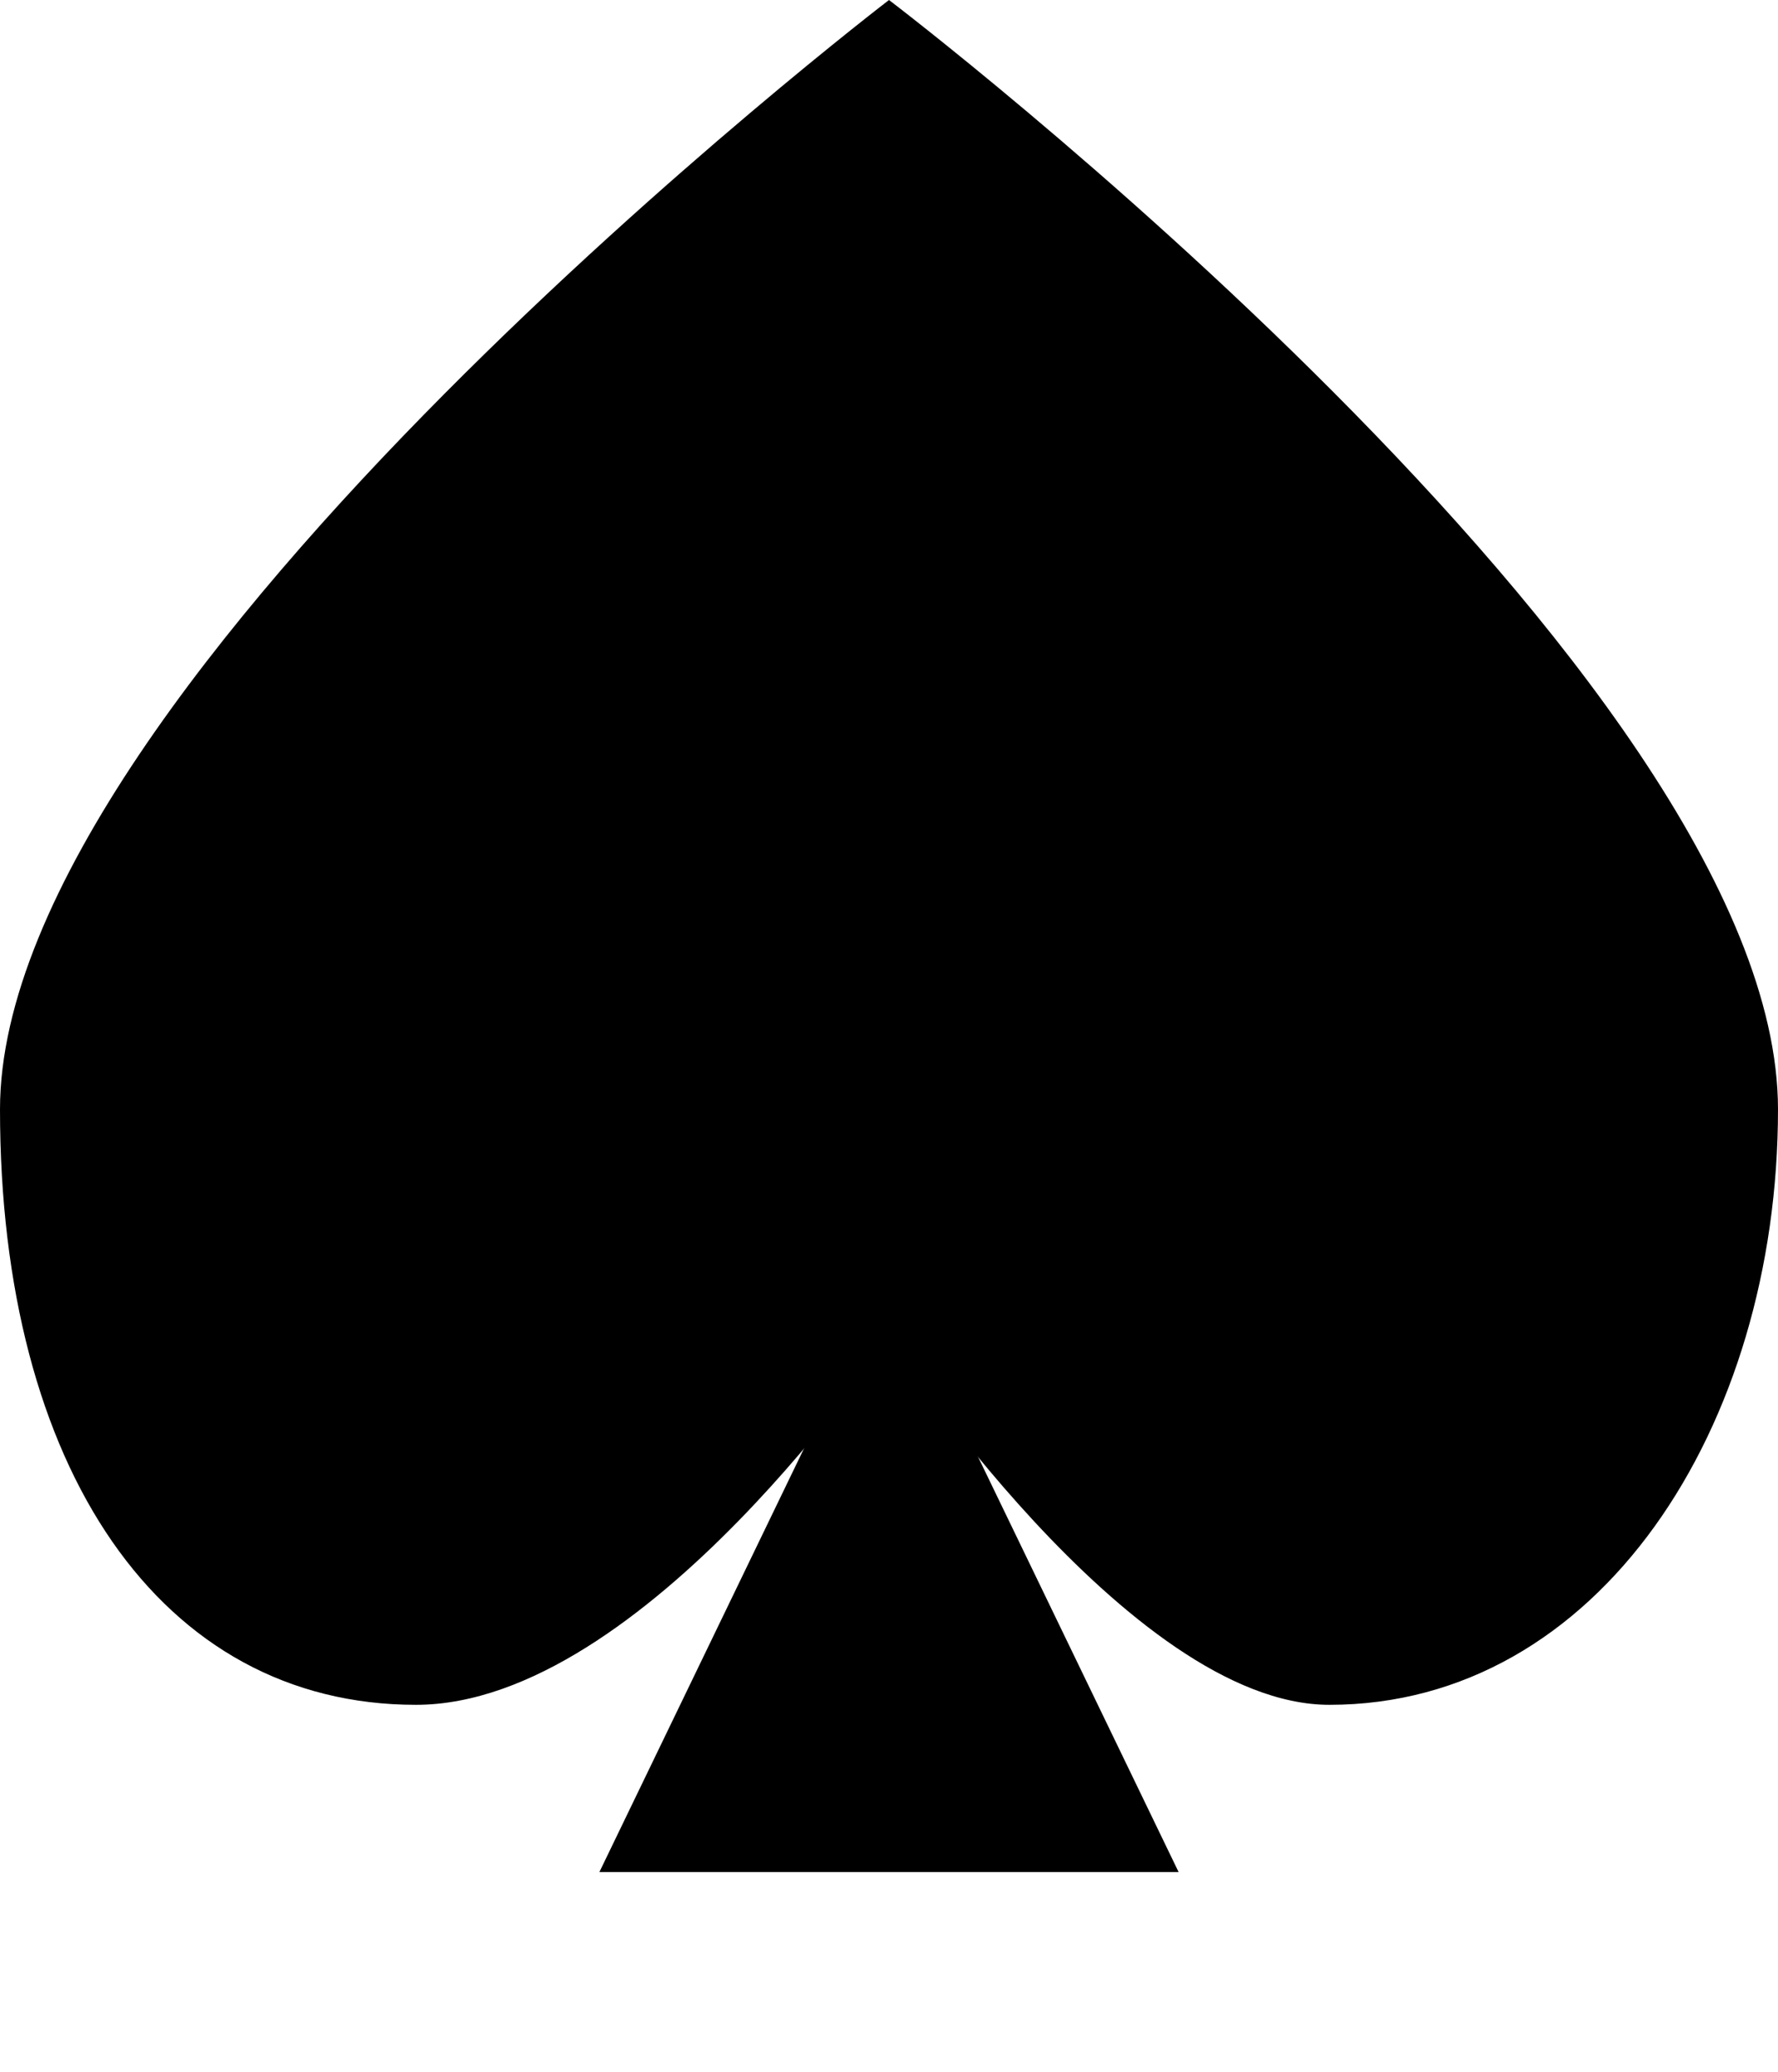 <svg width="109" height="127" viewBox="0 0 109 127" fill="none" xmlns="http://www.w3.org/2000/svg">
<path d="M81.5 104.5C69.211 104.5 54.5 82 54.5 82C54.5 82 39.5 104.5 25.5 104.5C9.857 104.5 -7.62939e-06 90 -7.62939e-06 68C-7.62939e-06 41.695 54.5 -3.8147e-05 54.5 -3.8147e-05C54.5 -3.8147e-05 109 41.439 109 68C109 87.5 98 104.5 81.5 104.5Z" fill="black"/>
<path d="M54.5 78L72.254 114.75H36.746L54.5 78Z" fill="black"/>
</svg>

